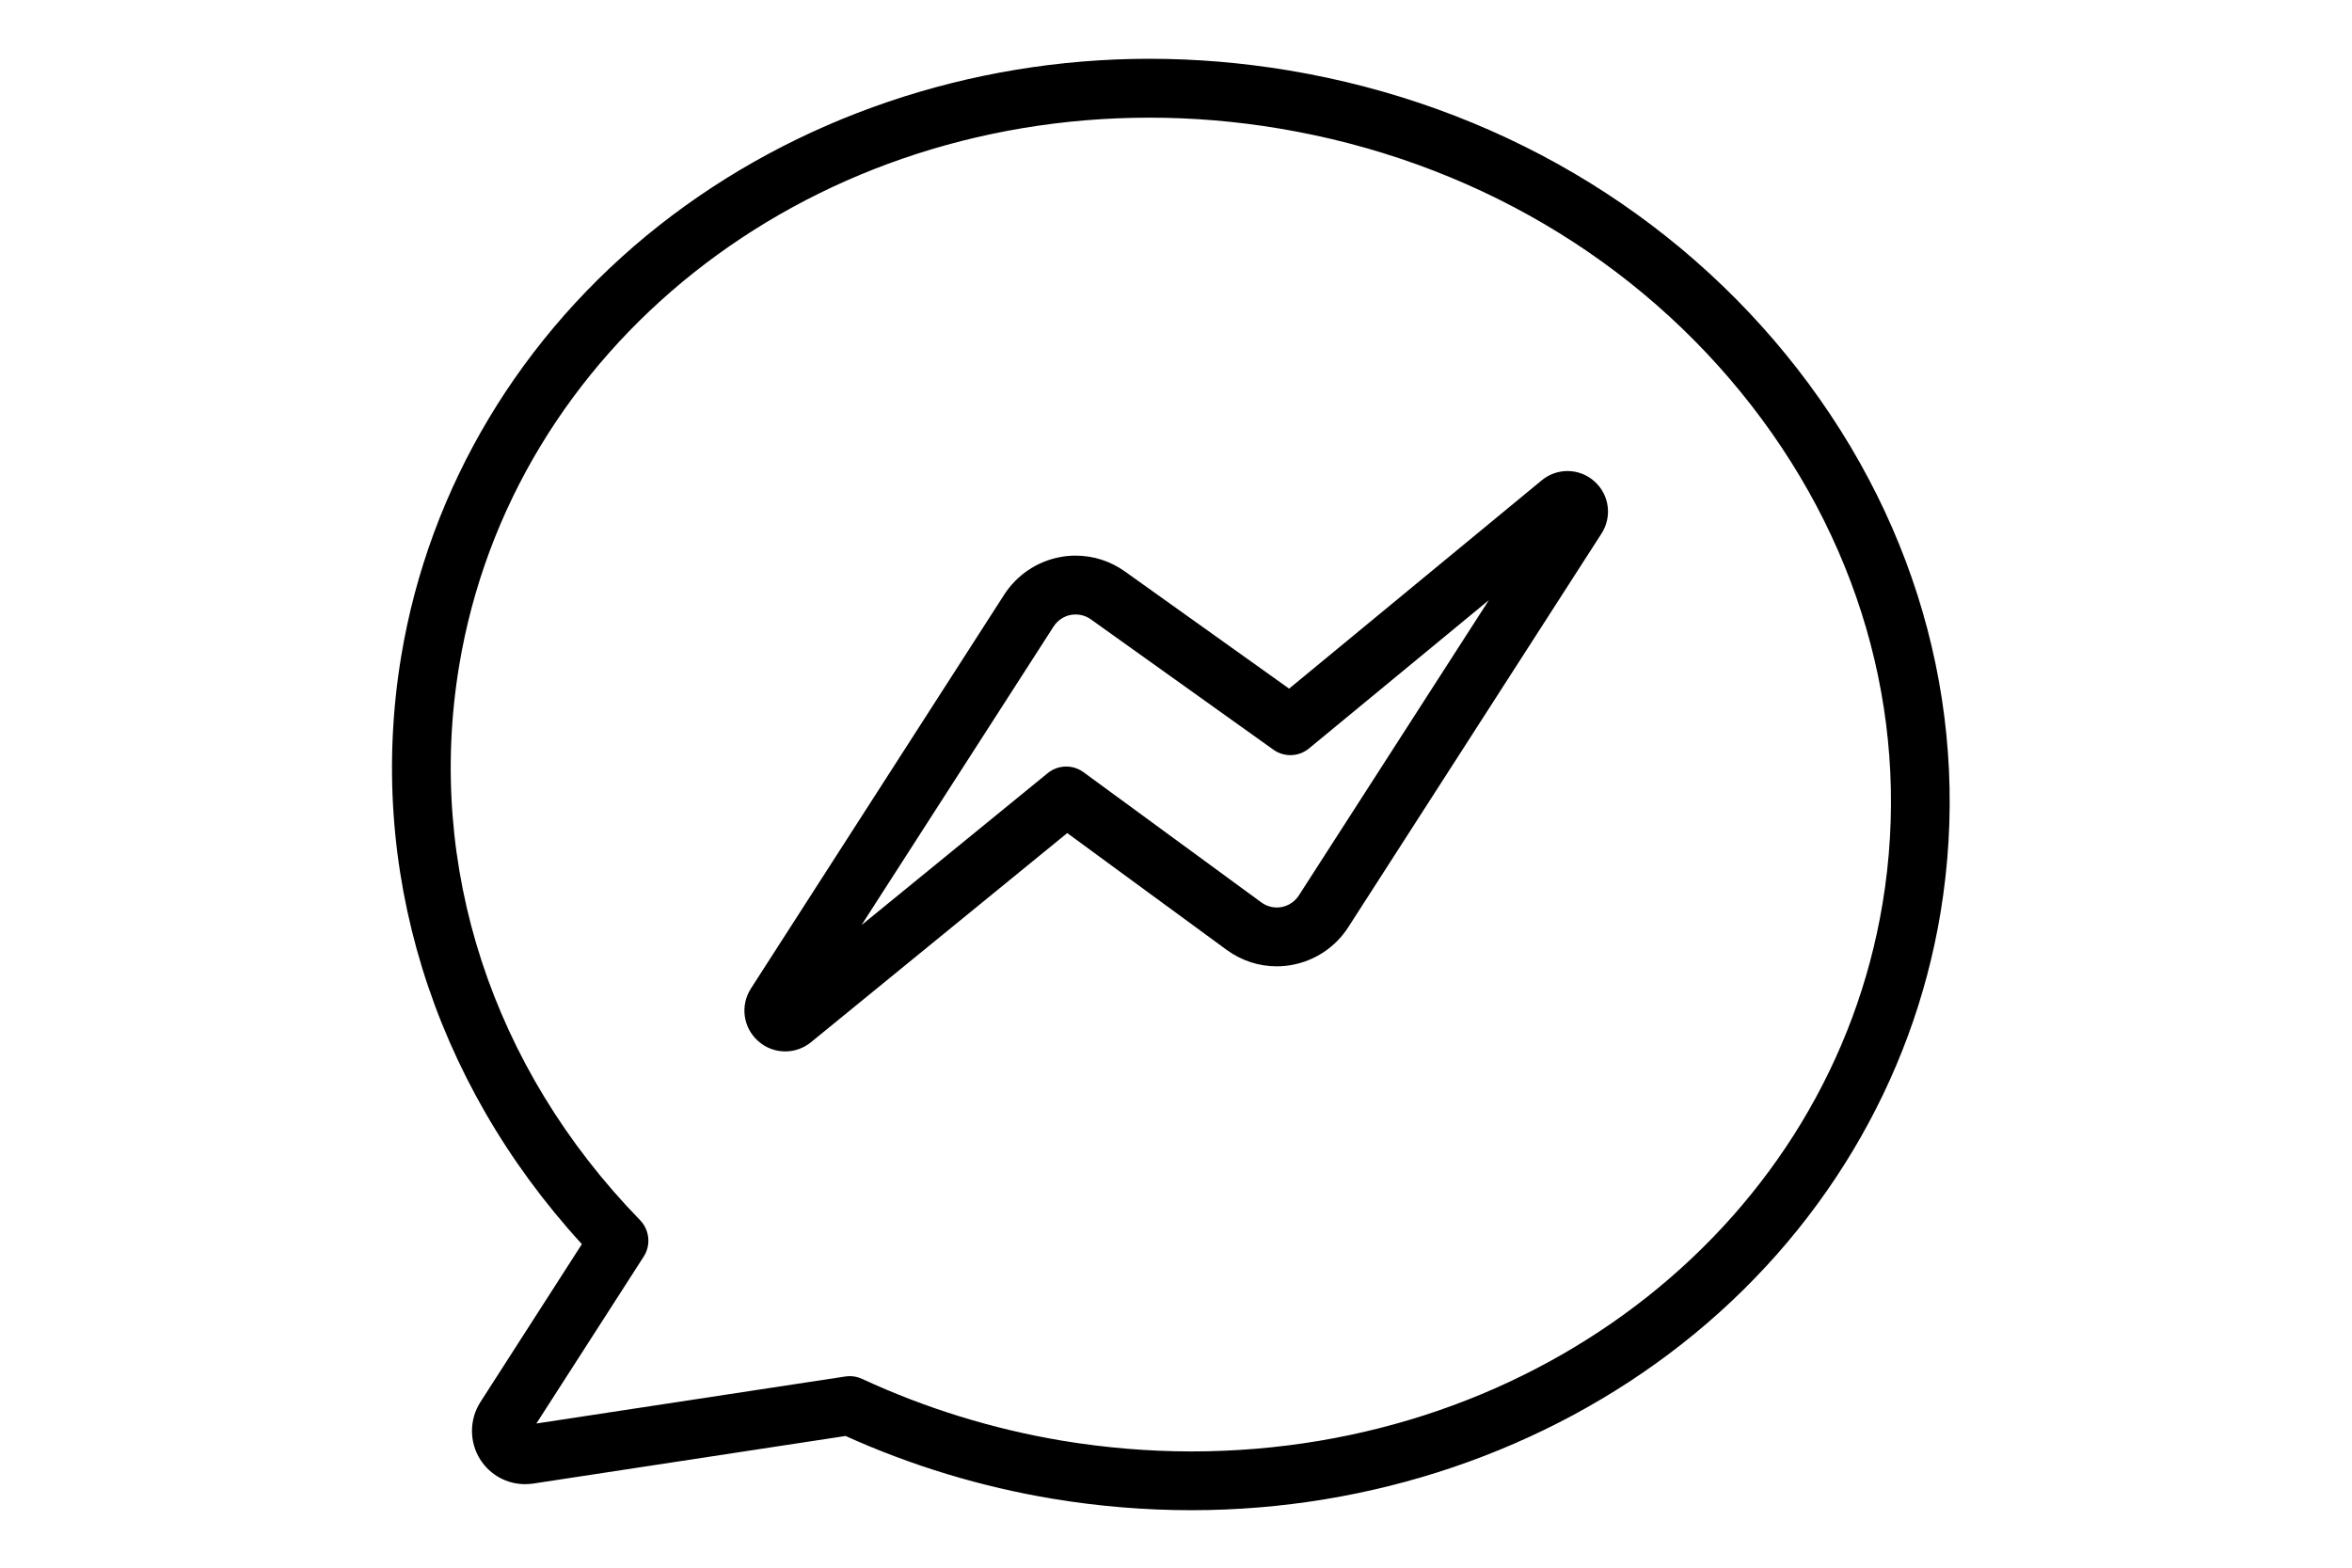 <svg version="1.0" preserveAspectRatio="xMidYMid meet" height="100" viewBox="0 0 112.5 75" zoomAndPan="magnify" width="150" xmlns:xlink="http://www.w3.org/1999/xlink" xmlns="http://www.w3.org/2000/svg"><defs><clipPath id="b4928e962a"><path clip-rule="nonzero" d="M 18 2.816 L 94 2.816 L 94 72.258 L 18 72.258 Z M 18 2.816"></path></clipPath></defs><g clip-path="url(#b4928e962a)"><path fill-rule="nonzero" fill-opacity="1" d="M 56.988 72.25 C 56.988 72.25 56.984 72.25 56.984 72.25 C 54.773 72.25 52.535 72.066 50.332 71.699 C 46.918 71.129 43.594 70.121 40.445 68.699 L 25.496 70.977 C 25.371 70.992 25.242 71.004 25.117 71.004 C 24.25 71.004 23.453 70.57 22.98 69.84 C 22.441 69 22.441 67.914 22.98 67.074 L 27.832 59.52 C 20.66 51.691 17.516 41.5 19.191 31.391 C 20.531 23.312 24.918 15.992 31.539 10.777 C 38.062 5.641 46.387 2.812 54.984 2.812 C 57.195 2.812 59.43 3 61.633 3.367 C 71.453 5.004 80.102 10.086 85.992 17.672 C 91.91 25.293 94.332 34.531 92.816 43.68 C 91.477 51.758 87.086 59.078 80.453 64.293 C 73.922 69.426 65.59 72.25 56.988 72.25 Z M 40.648 65.836 C 40.852 65.836 41.051 65.883 41.238 65.969 C 44.273 67.375 47.488 68.367 50.793 68.922 C 52.844 69.262 54.93 69.438 56.984 69.438 C 73.625 69.438 87.527 58.41 90.047 43.219 C 91.434 34.855 89.207 26.395 83.777 19.402 C 78.32 12.375 70.293 7.664 61.172 6.145 C 59.121 5.801 57.039 5.629 54.984 5.629 C 38.371 5.629 24.48 16.656 21.961 31.855 C 20.375 41.426 23.527 51.09 30.613 58.371 C 31.07 58.844 31.145 59.566 30.789 60.117 L 25.656 68.102 L 40.438 65.852 C 40.508 65.844 40.578 65.836 40.648 65.836 Z M 40.648 65.836" fill="#000000"></path></g><path fill-rule="nonzero" fill-opacity="1" d="M 37.559 50.301 C 37.078 50.301 36.617 50.125 36.258 49.801 C 35.539 49.156 35.398 48.098 35.922 47.285 L 48.035 28.445 C 48.633 27.516 49.598 26.863 50.684 26.656 C 50.934 26.605 51.191 26.582 51.449 26.582 C 52.297 26.582 53.109 26.844 53.801 27.336 L 61.66 32.945 L 73.746 22.977 C 74.09 22.691 74.527 22.535 74.973 22.535 C 75.449 22.535 75.906 22.707 76.262 23.027 C 76.98 23.664 77.121 24.719 76.602 25.527 L 64.484 44.367 C 63.879 45.305 62.906 45.957 61.812 46.16 C 61.57 46.207 61.32 46.23 61.07 46.23 C 60.207 46.23 59.379 45.957 58.676 45.445 L 51.047 39.855 L 38.793 49.859 C 38.445 50.145 38.008 50.301 37.559 50.301 Z M 51.449 29.398 C 51.367 29.398 51.289 29.406 51.211 29.418 C 50.879 29.484 50.578 29.688 50.395 29.973 L 41.207 44.258 L 50.113 36.988 C 50.605 36.586 51.312 36.566 51.824 36.941 L 60.332 43.172 C 60.609 43.375 60.961 43.457 61.301 43.395 C 61.637 43.332 61.938 43.129 62.125 42.84 L 71.215 28.711 L 62.613 35.805 C 62.125 36.211 61.426 36.234 60.91 35.867 L 52.176 29.629 C 51.961 29.477 51.711 29.398 51.449 29.398 Z M 51.449 29.398" fill="#000000"></path></svg>